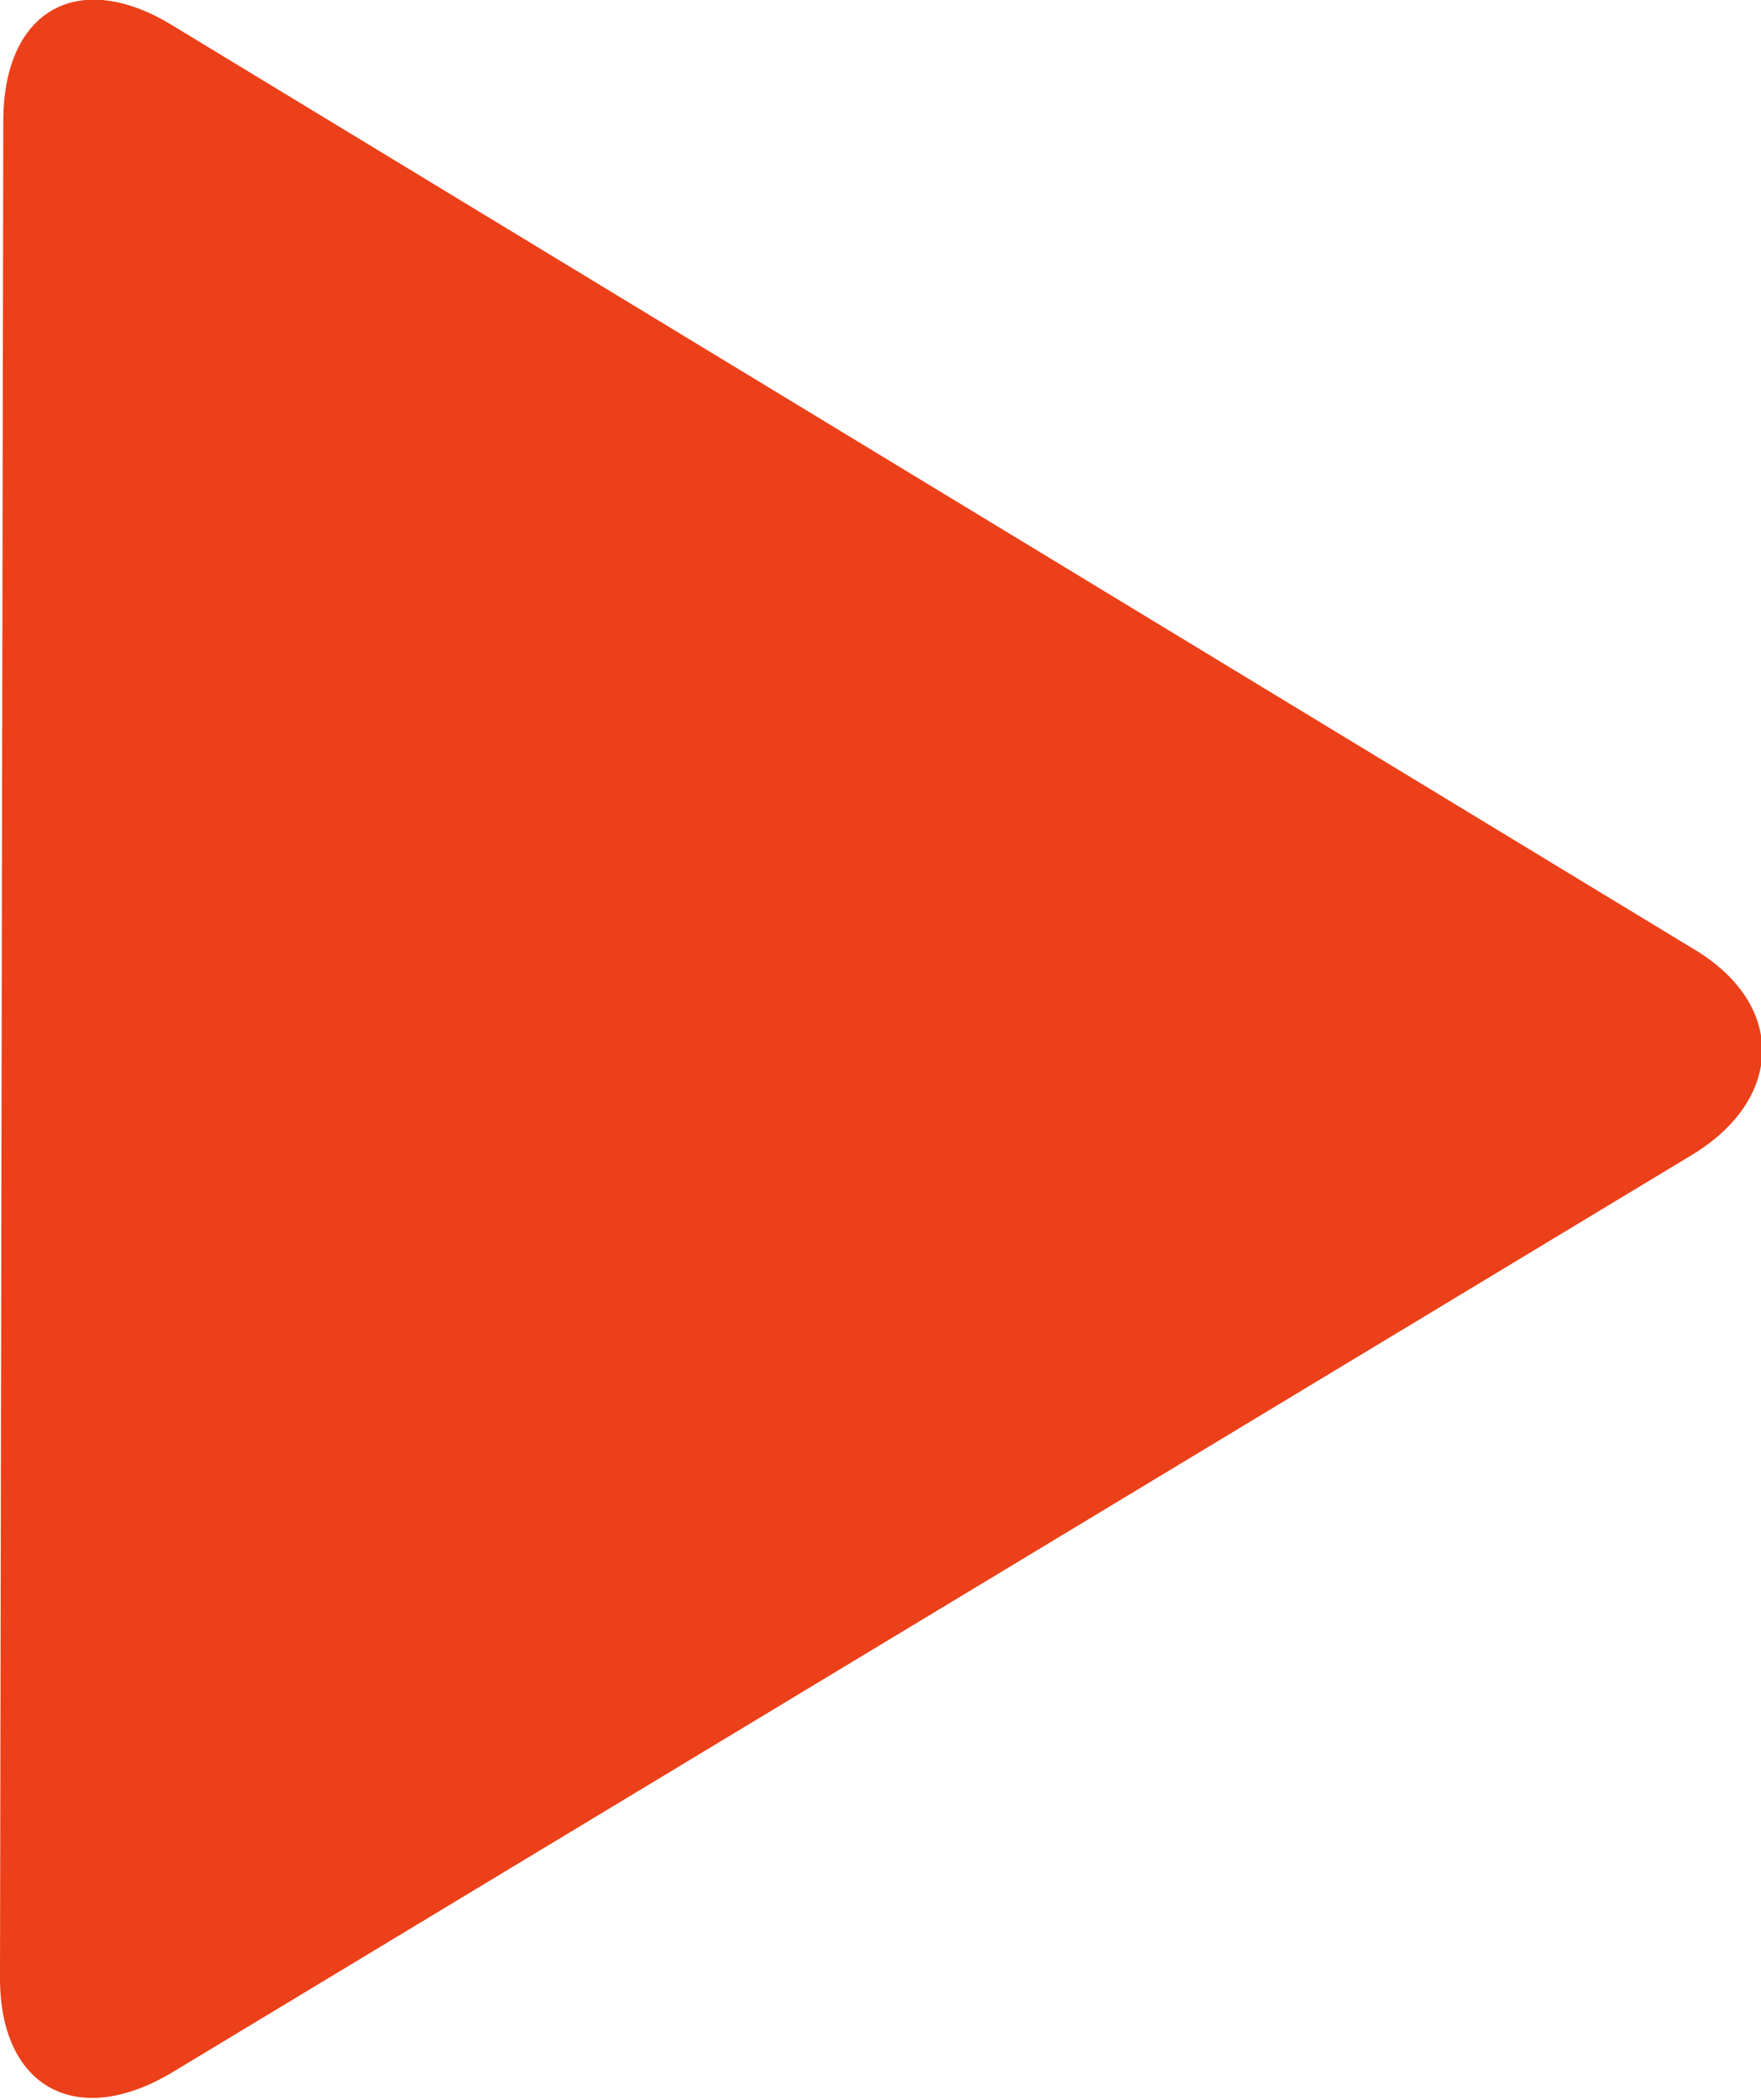 <?xml version="1.0" encoding="utf-8"?>
<!-- Generator: Adobe Illustrator 21.1.0, SVG Export Plug-In . SVG Version: 6.00 Build 0)  -->
<svg version="1.1" id="Capa_1" xmlns="http://www.w3.org/2000/svg" xmlns:xlink="http://www.w3.org/1999/xlink" x="0px" y="0px"
	 viewBox="0 0 53.7 64" style="enable-background:new 0 0 53.7 64;" xml:space="preserve">
<style type="text/css">
	.st0{fill:#EB4019;}
</style>
<title>Arrow 23.1</title>
<desc>Created with Sketch.</desc>
<g>
	<g>
		<path class="st0" d="M0.1,3.7c0-3.4,2.3-4.7,5.2-2.9l46.3,28.1c2.9,1.7,2.8,4.6,0,6.3l-46.4,28C2.3,64.9,0,63.6,0,60.3L0.1,3.7
			L0.1,3.7z"/>
	</g>
</g>
</svg>
